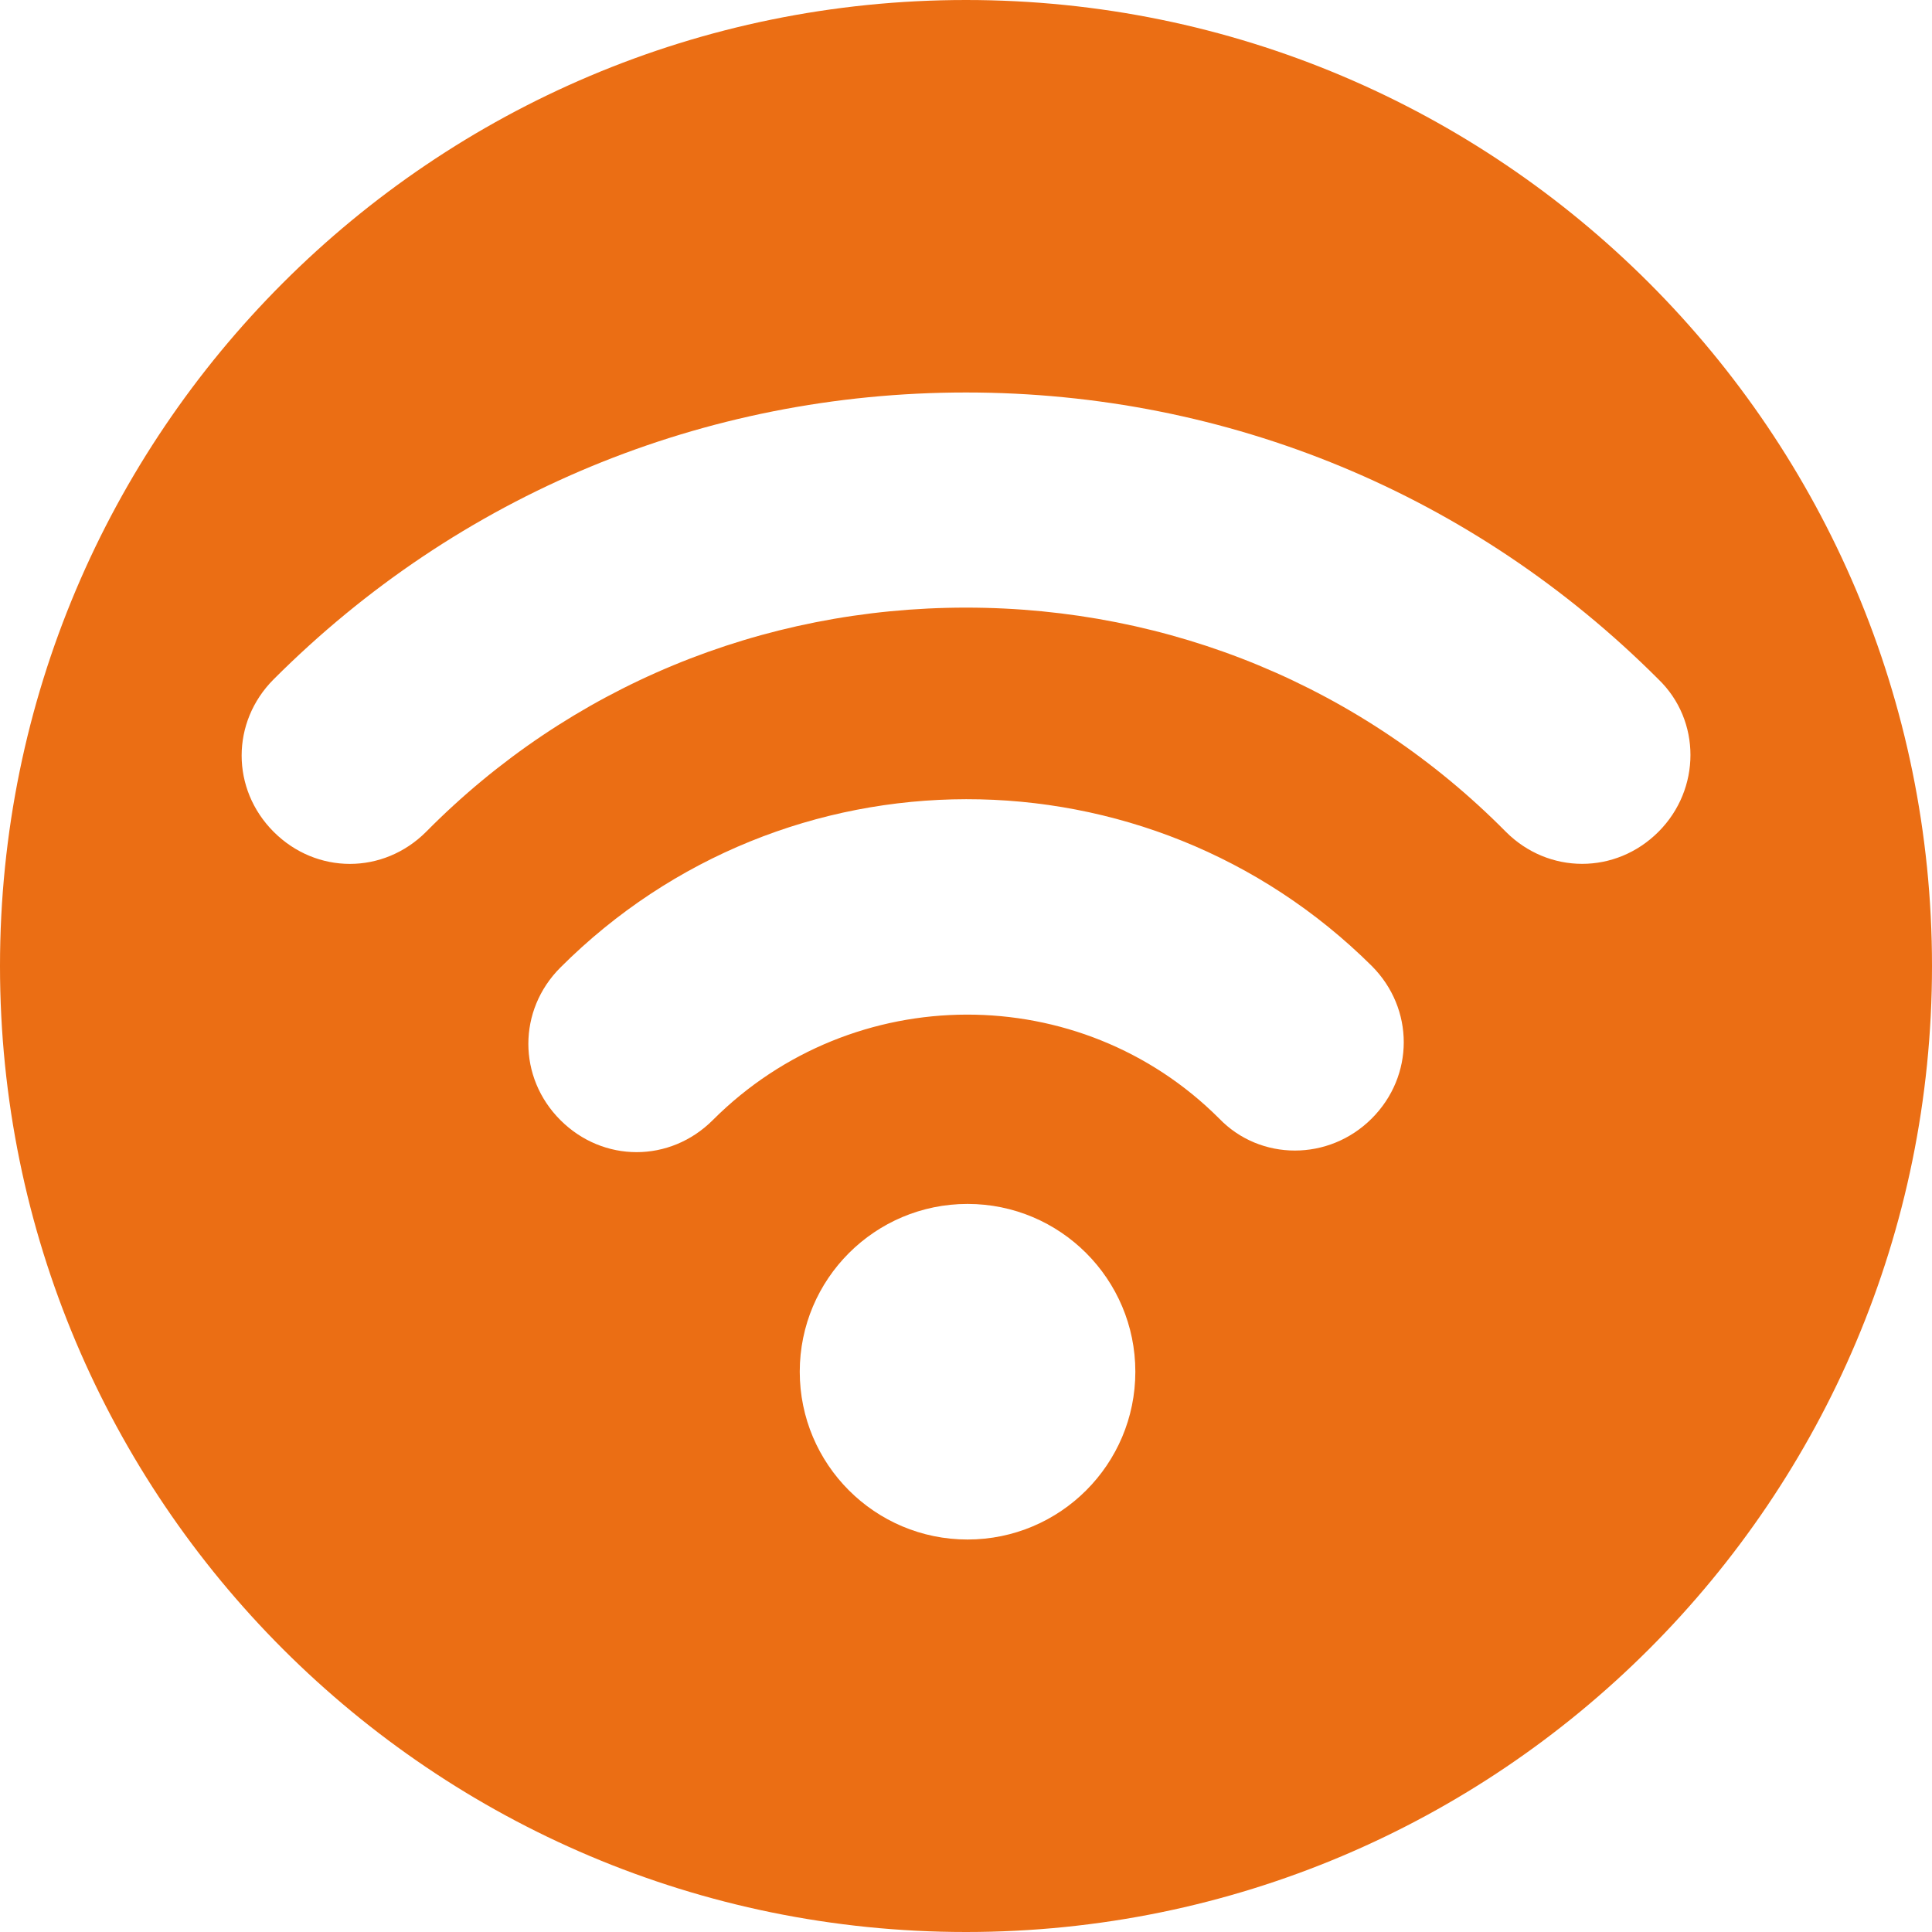 <?xml version="1.0" encoding="utf-8"?>
<!-- Generator: Adobe Illustrator 27.9.0, SVG Export Plug-In . SVG Version: 6.00 Build 0)  -->
<svg version="1.1" id="Livello_1" xmlns="http://www.w3.org/2000/svg" xmlns:xlink="http://www.w3.org/1999/xlink" x="0px" y="0px"
	 viewBox="0 0 200 200" style="enable-background:new 0 0 200 200;" xml:space="preserve" fill="#eb6e14">
<style type="text/css">
	.st0{fill-rule:evenodd;clip-rule:evenodd;}
	.st1{fill:#FFFFFF;}
</style>
<path d="M100,0C44.77,0,0,44.77,0,100s44.77,100,100,100c55.23,0,100-44.77,100-100S155.23,0,100,0z M100.16,159.37
	c-9.59,0-17.37-7.78-17.37-17.37c0-9.59,7.78-17.37,17.37-17.37c9.59,0,17.37,7.78,17.37,17.37
	C117.53,151.59,109.75,159.37,100.16,159.37z M142,115.79c-4.42,4.42-11.53,4.42-15.79,0c-14.37-14.37-37.89-14.37-52.42,0.16
	c-2.21,2.21-5.05,3.32-7.89,3.32c-2.84,0-5.68-1.11-7.89-3.32c-4.42-4.42-4.42-11.37,0-15.79l0,0c23.21-23.21,60.79-23.21,84-0.16
	C146.42,104.42,146.42,111.37,142,115.79z M171.68,70.32c4.42,4.26,4.42,11.37,0,15.79c-4.42,4.42-11.37,4.42-15.79,0
	c-14.84-15-34.74-23.21-55.89-23.21S58.95,71.1,44.11,86.11c-2.21,2.21-5.05,3.32-7.89,3.32c-2.84,0-5.68-1.11-7.89-3.32
	c-4.42-4.42-4.42-11.37,0-15.79C47.42,51.21,72.84,40.63,100,40.63S152.58,51.21,171.68,70.32L171.68,70.32z"/>
</svg>
